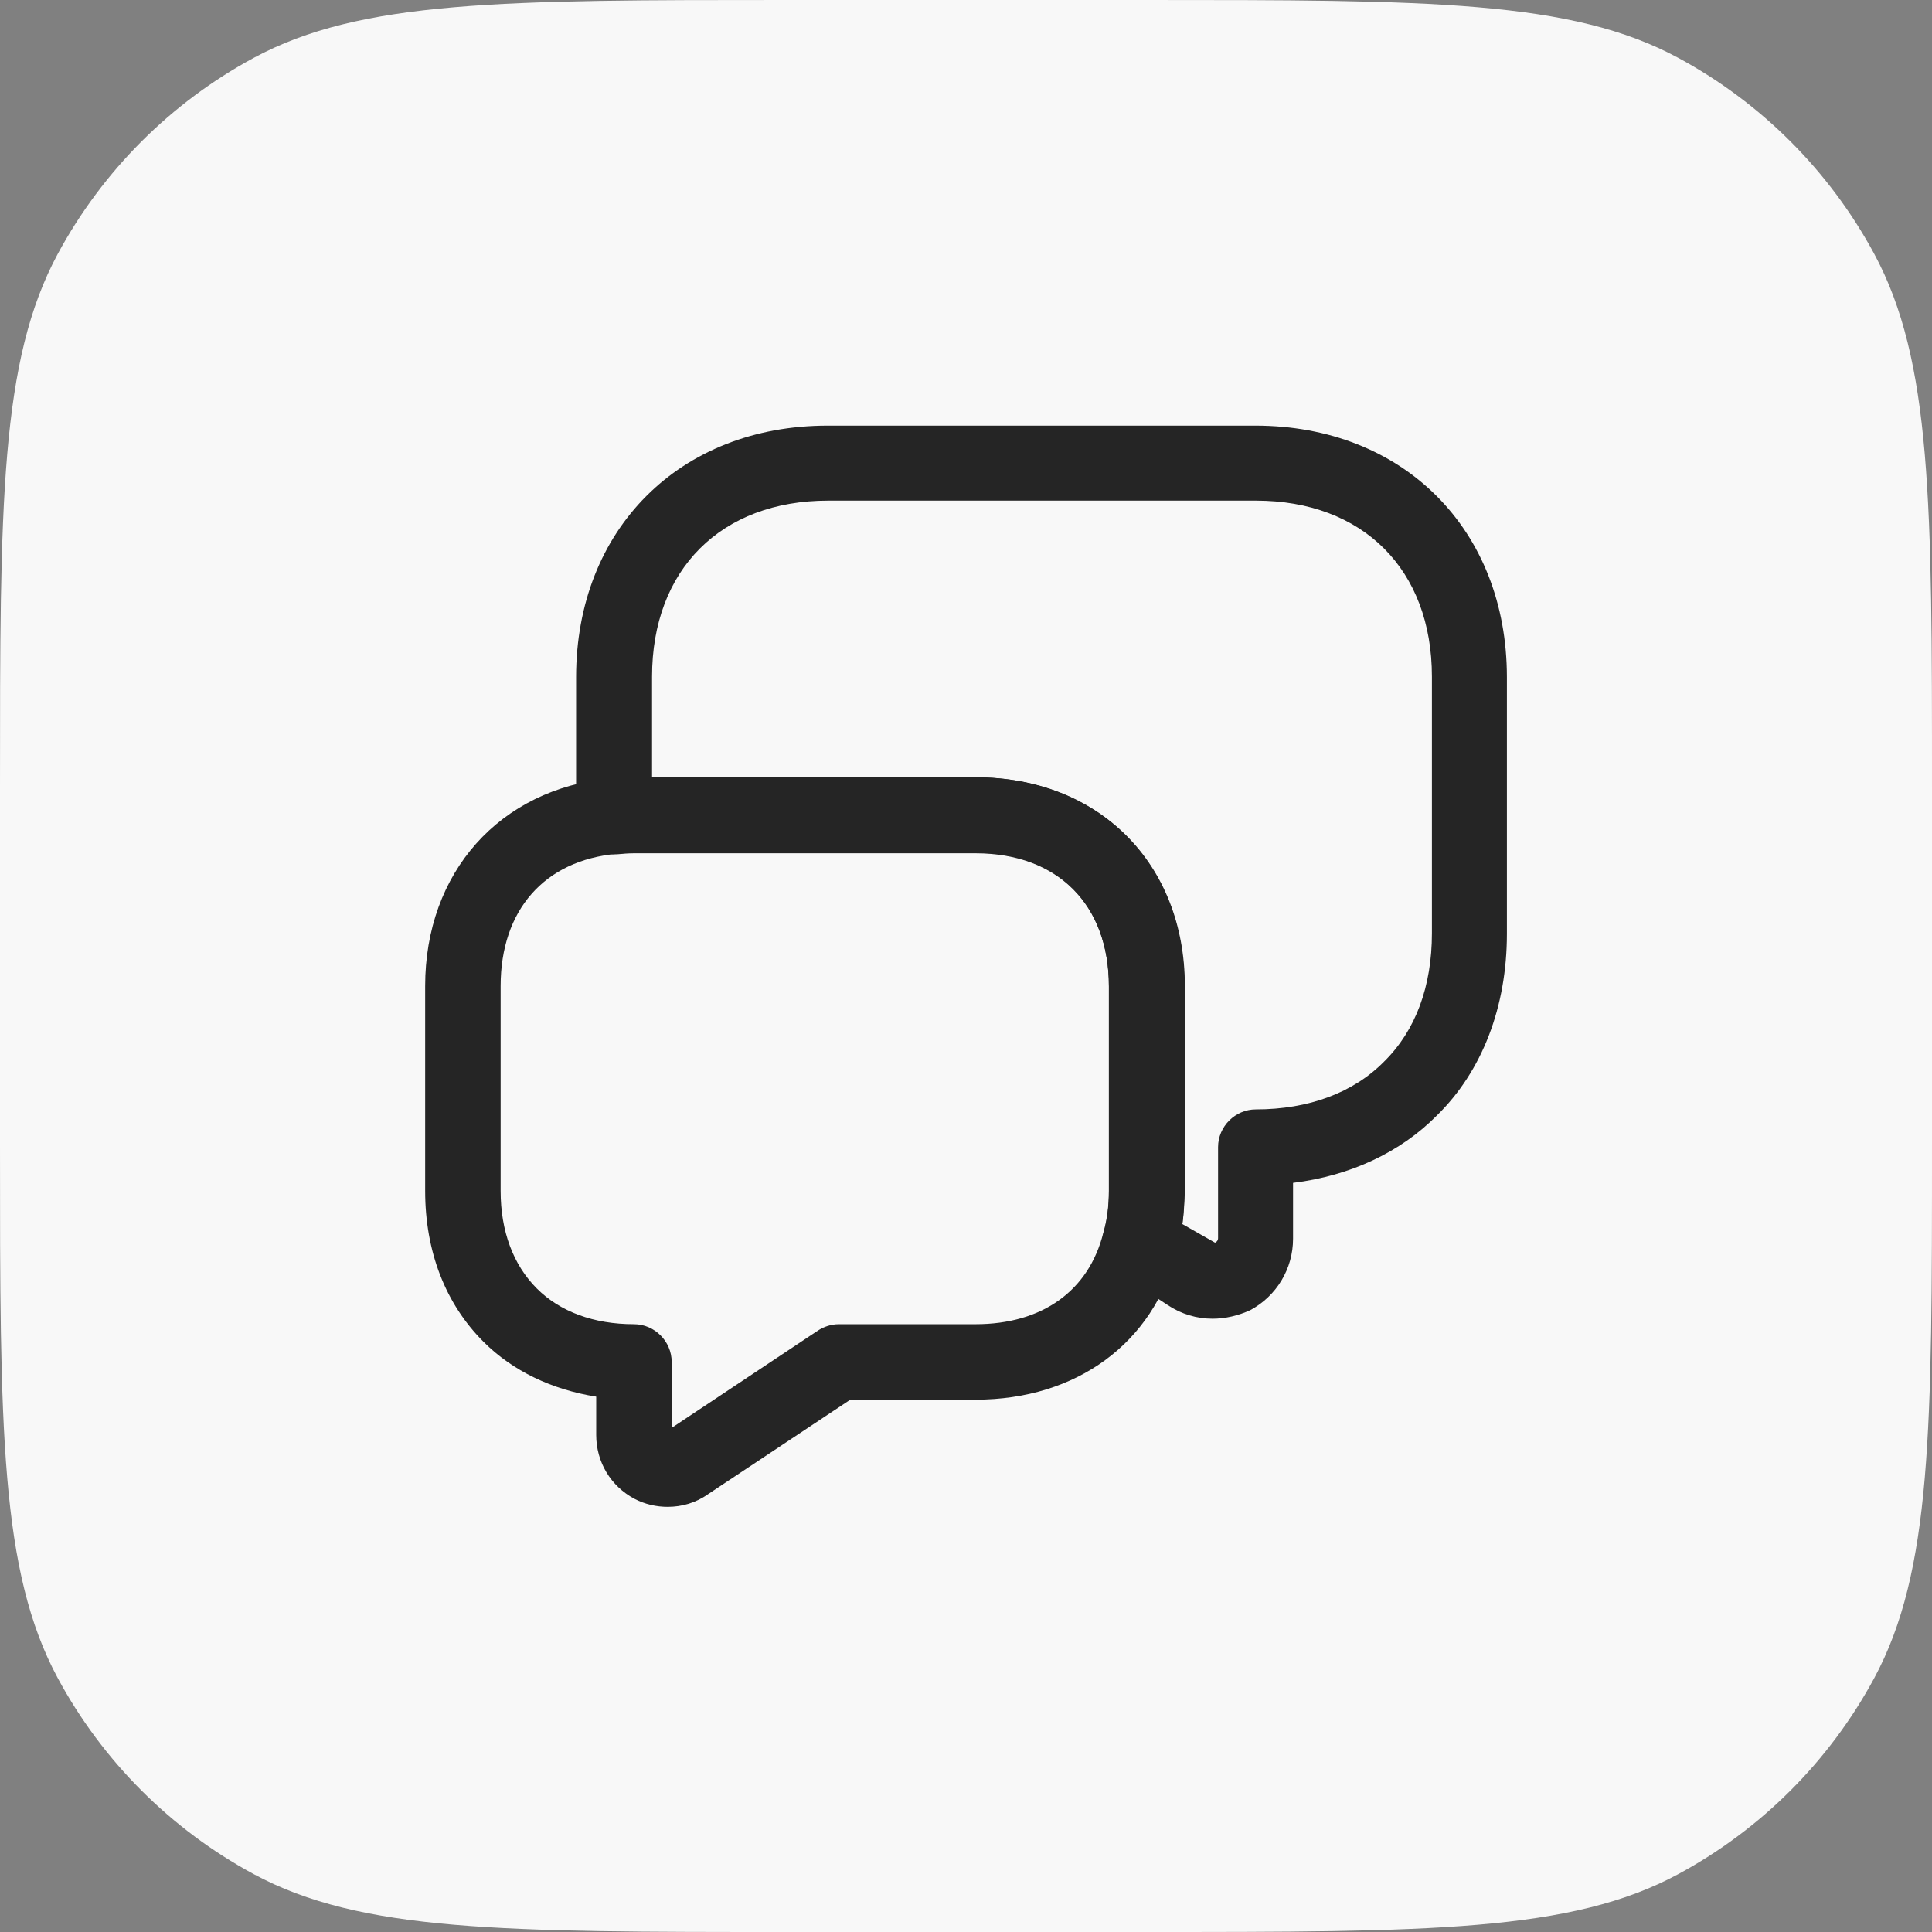 <svg width="32" height="32" viewBox="0 0 32 32" fill="none" xmlns="http://www.w3.org/2000/svg">
<rect x="0" y="0" width="32" height="32" fill="#808080" stroke="none"/>
<path d="M0 13.04C0 8.333 0 5.979 0.959 4.201C1.701 2.828 2.828 1.701 4.201 0.959C5.979 0 8.333 0 13.04 0H18.96C23.667 0 26.021 0 27.799 0.959C29.172 1.701 30.299 2.828 31.041 4.201C32 5.979 32 8.333 32 13.04V18.96C32 23.667 32 26.021 31.041 27.799C30.299 29.172 29.172 30.299 27.799 31.041C26.021 32 23.667 32 18.96 32H13.04C8.333 32 5.979 32 4.201 31.041C2.828 30.299 1.701 29.172 0.959 27.799C0 26.021 0 23.667 0 18.96V13.04Z" fill="#F8F8F8"/>
<path d="M20.084 21.842C19.825 21.842 19.567 21.767 19.342 21.617L18.542 21.092C18.317 20.942 18.209 20.658 18.284 20.4C18.342 20.208 18.367 19.983 18.367 19.733V16.342C18.367 14.983 17.517 14.133 16.159 14.133H10.5C10.4 14.133 10.309 14.142 10.217 14.15C10.042 14.158 9.875 14.1 9.742 13.983C9.609 13.867 9.542 13.7 9.542 13.525V11.217C9.542 8.767 11.259 7.05 13.709 7.05H20.792C23.242 7.05 24.959 8.767 24.959 11.217V15.467C24.959 16.675 24.55 17.742 23.8 18.475C23.2 19.083 22.367 19.475 21.417 19.592V20.517C21.417 21.017 21.142 21.467 20.709 21.7C20.509 21.792 20.292 21.842 20.084 21.842ZM19.584 20.275L20.125 20.583C20.175 20.558 20.175 20.517 20.175 20.508V19C20.175 18.658 20.459 18.375 20.8 18.375C21.675 18.375 22.417 18.1 22.925 17.583C23.45 17.067 23.717 16.333 23.717 15.458V11.208C23.717 9.433 22.575 8.292 20.8 8.292H13.717C11.942 8.292 10.8 9.433 10.8 11.208V12.875H16.167C18.2 12.875 19.625 14.3 19.625 16.333V19.725C19.617 19.917 19.609 20.1 19.584 20.275Z" fill="#252525"/>
<path d="M11.059 24.958C10.875 24.958 10.684 24.917 10.509 24.825C10.117 24.617 9.875 24.217 9.875 23.767V23.133C9.142 23.017 8.492 22.708 8.009 22.225C7.375 21.592 7.042 20.725 7.042 19.725V16.333C7.042 14.45 8.275 13.067 10.109 12.892C10.242 12.883 10.367 12.875 10.5 12.875H16.159C18.192 12.875 19.617 14.3 19.617 16.333V19.725C19.617 20.092 19.575 20.433 19.484 20.742C19.109 22.242 17.834 23.183 16.159 23.183H14.084L11.725 24.75C11.525 24.892 11.292 24.958 11.059 24.958ZM10.5 14.125C10.4 14.125 10.309 14.133 10.217 14.142C9.017 14.25 8.292 15.075 8.292 16.333V19.725C8.292 20.392 8.5 20.95 8.892 21.342C9.275 21.725 9.834 21.933 10.5 21.933C10.842 21.933 11.125 22.217 11.125 22.558V23.65L13.542 22.042C13.642 21.975 13.767 21.933 13.892 21.933H16.159C17.259 21.933 18.034 21.383 18.275 20.417C18.334 20.208 18.367 19.975 18.367 19.725V16.333C18.367 14.975 17.517 14.125 16.159 14.125H10.5Z" fill="#252525"/>
</svg>
